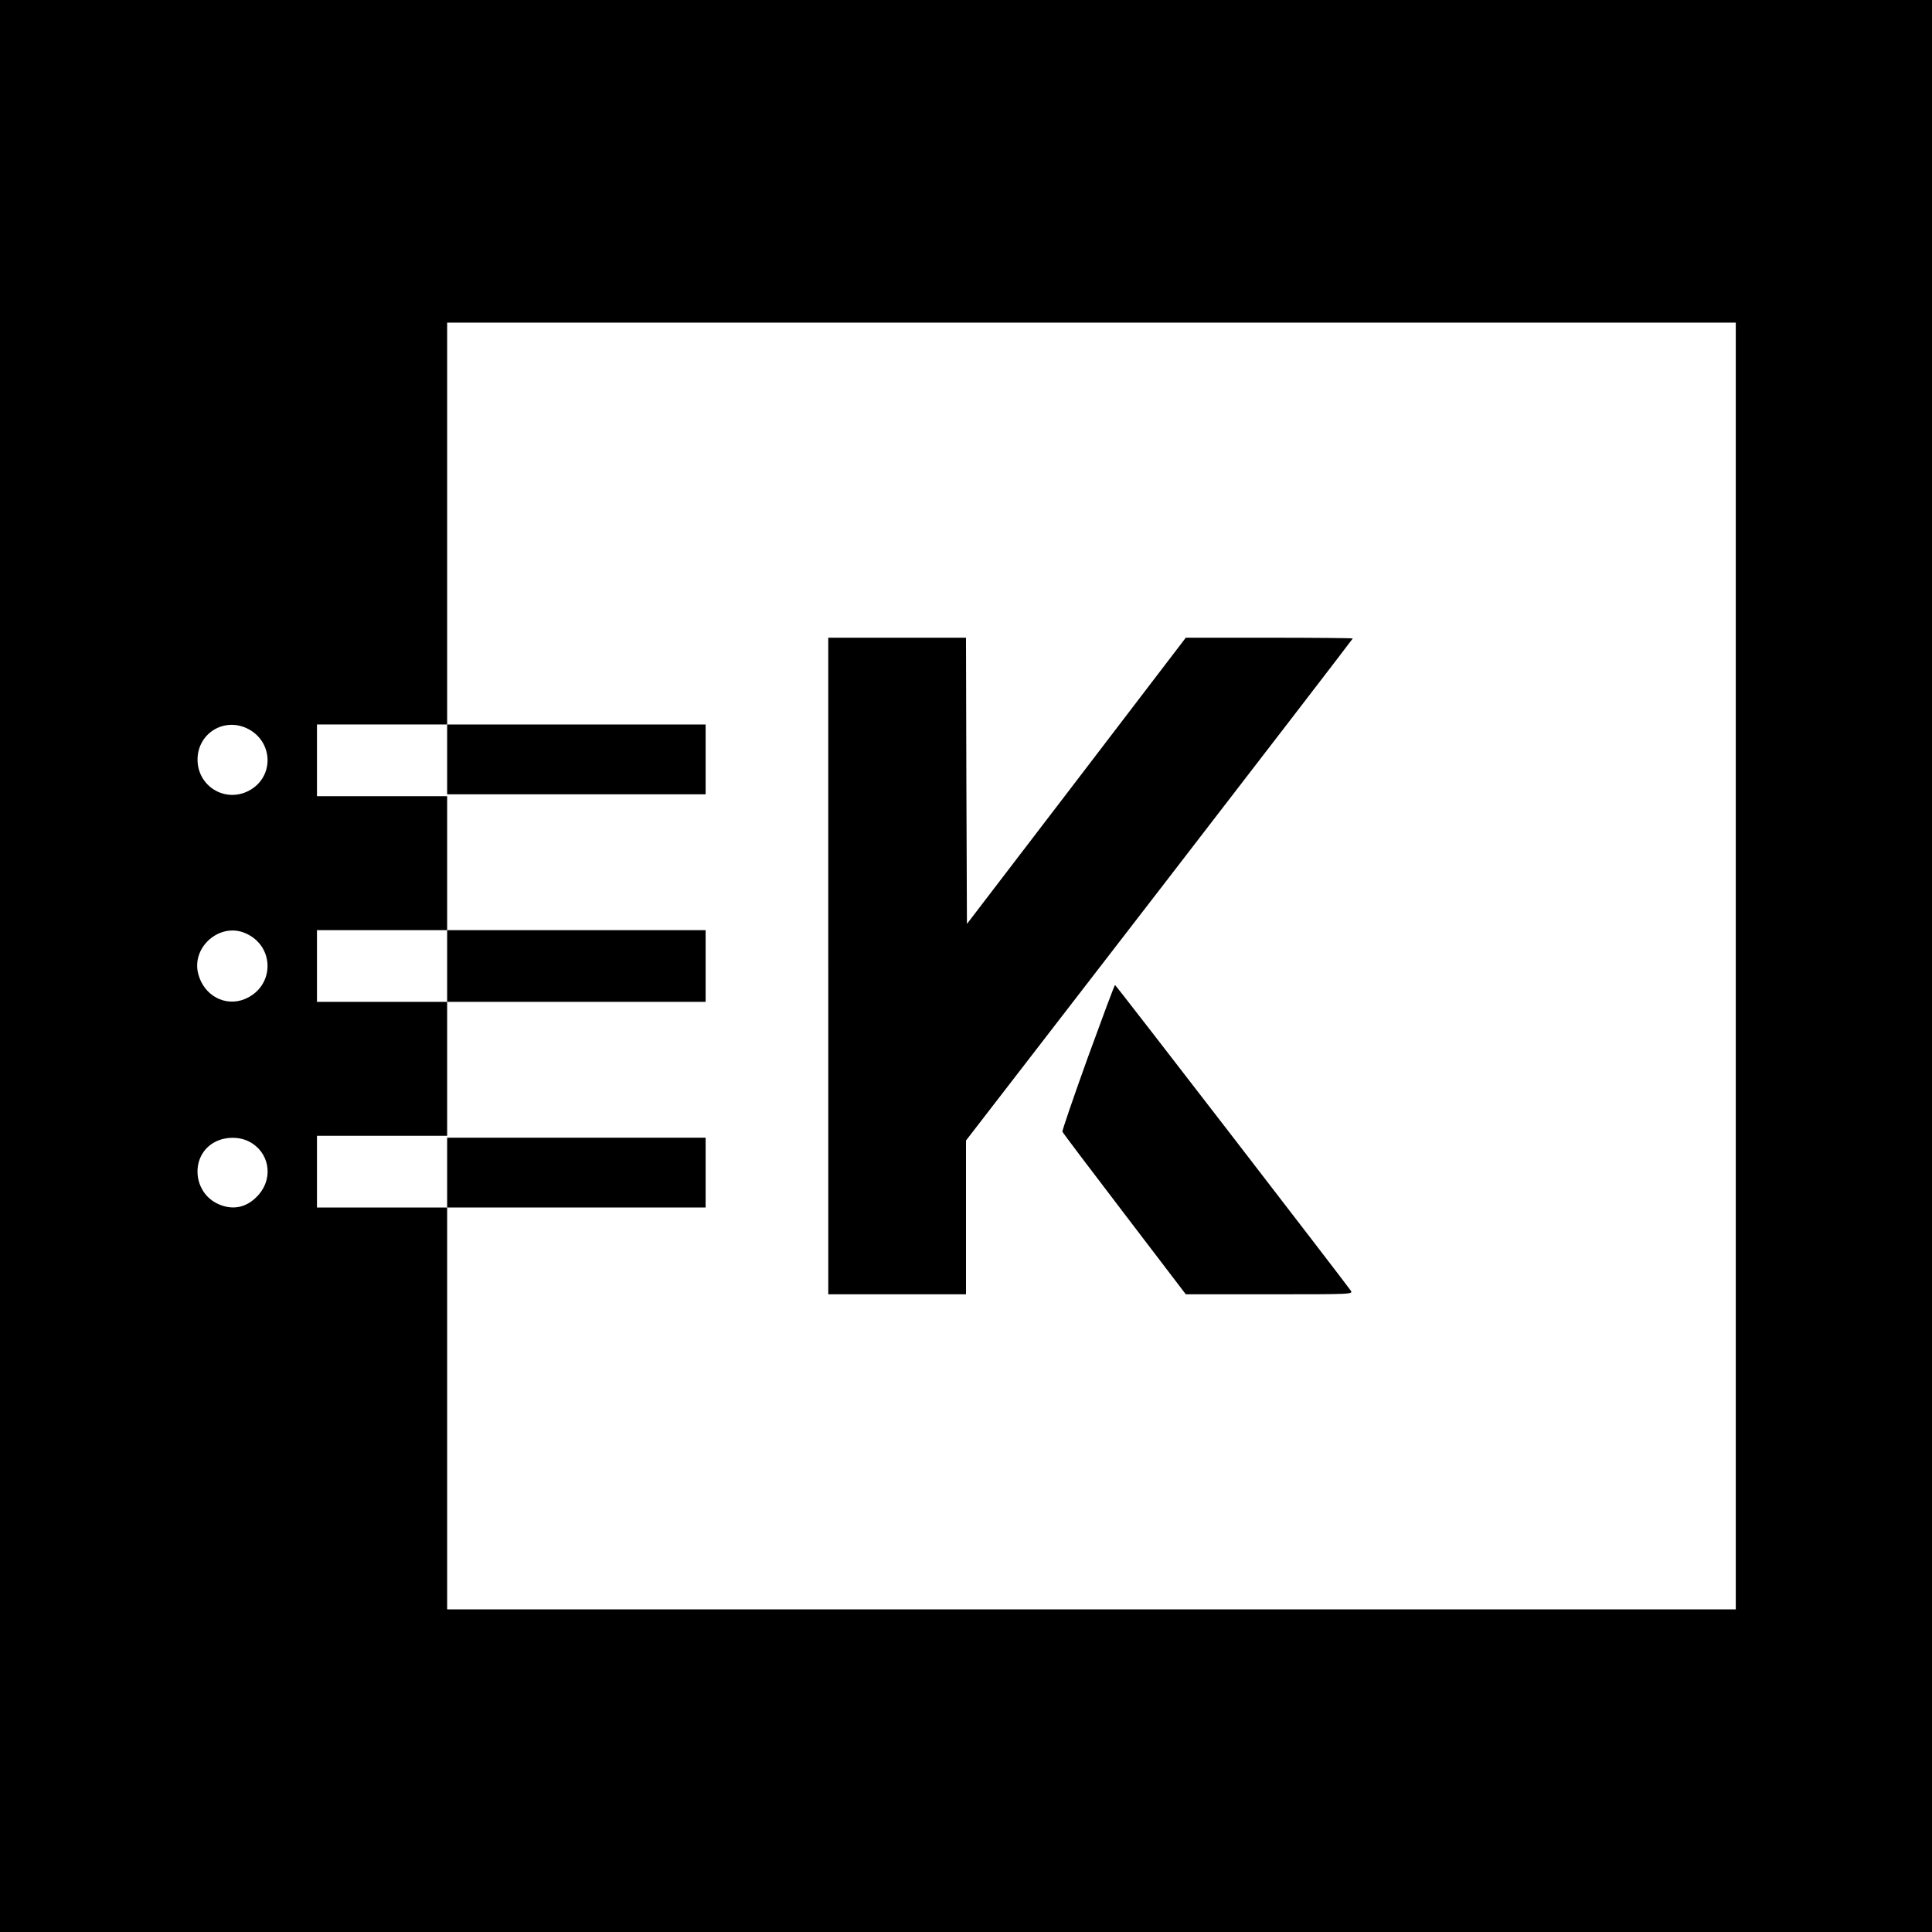 <?xml version="1.0" standalone="no"?>
<!DOCTYPE svg PUBLIC "-//W3C//DTD SVG 20010904//EN"
 "http://www.w3.org/TR/2001/REC-SVG-20010904/DTD/svg10.dtd">
<svg version="1.0" xmlns="http://www.w3.org/2000/svg"
 width="1024pt" height="1024pt" viewBox="0 0 1024 1024"
 preserveAspectRatio="xMidYMid meet">
<g transform="translate(0,1024) scale(0.1,-0.1)"
fill="#000000" stroke="none">
<path d="M0 5120 l0 -5120 5120 0 5120 0 0 5120 0 5120 -5120 0 -5120 0 0
-5120z m9200 0 l0 -3410 -3415 0 -3415 0 0 1065 0 1065 -345 0 -345 0 0 190 0
190 345 0 345 0 0 355 0 355 -345 0 -345 0 0 190 0 190 345 0 345 0 0 355 0
355 -345 0 -345 0 0 190 0 190 345 0 345 0 0 1065 0 1065 3415 0 3415 0 0
-3410z m-7894 1261 c144 -66 151 -261 11 -333 -125 -64 -270 25 -270 166 0
136 135 223 259 167z m-8 -1086 c160 -67 160 -283 0 -350 -104 -43 -217 18
-247 132 -38 142 112 274 247 218z m21 -1105 c107 -54 132 -188 54 -280 -59
-68 -132 -87 -211 -54 -144 60 -156 265 -19 333 54 27 125 27 176 1z"/>
<path d="M4390 5120 l0 -1740 365 0 365 0 0 408 0 407 1025 1328 c564 731
1025 1331 1025 1333 0 2 -199 4 -442 4 l-443 0 -580 -759 -580 -758 -3 758 -2
759 -365 0 -365 0 0 -1740z"/>
<path d="M2370 6215 l0 -185 685 0 685 0 0 185 0 185 -685 0 -685 0 0 -185z"/>
<path d="M2370 5120 l0 -190 685 0 685 0 0 190 0 190 -685 0 -685 0 0 -190z"/>
<path d="M5766 4636 c-76 -211 -137 -389 -135 -394 2 -6 150 -202 329 -436
l325 -426 444 0 c442 0 443 0 430 20 -33 47 -1244 1619 -1249 1619 -3 1 -67
-172 -144 -383z"/>
<path d="M2370 4025 l0 -185 685 0 685 0 0 185 0 185 -685 0 -685 0 0 -185z"/>
</g>
</svg>
